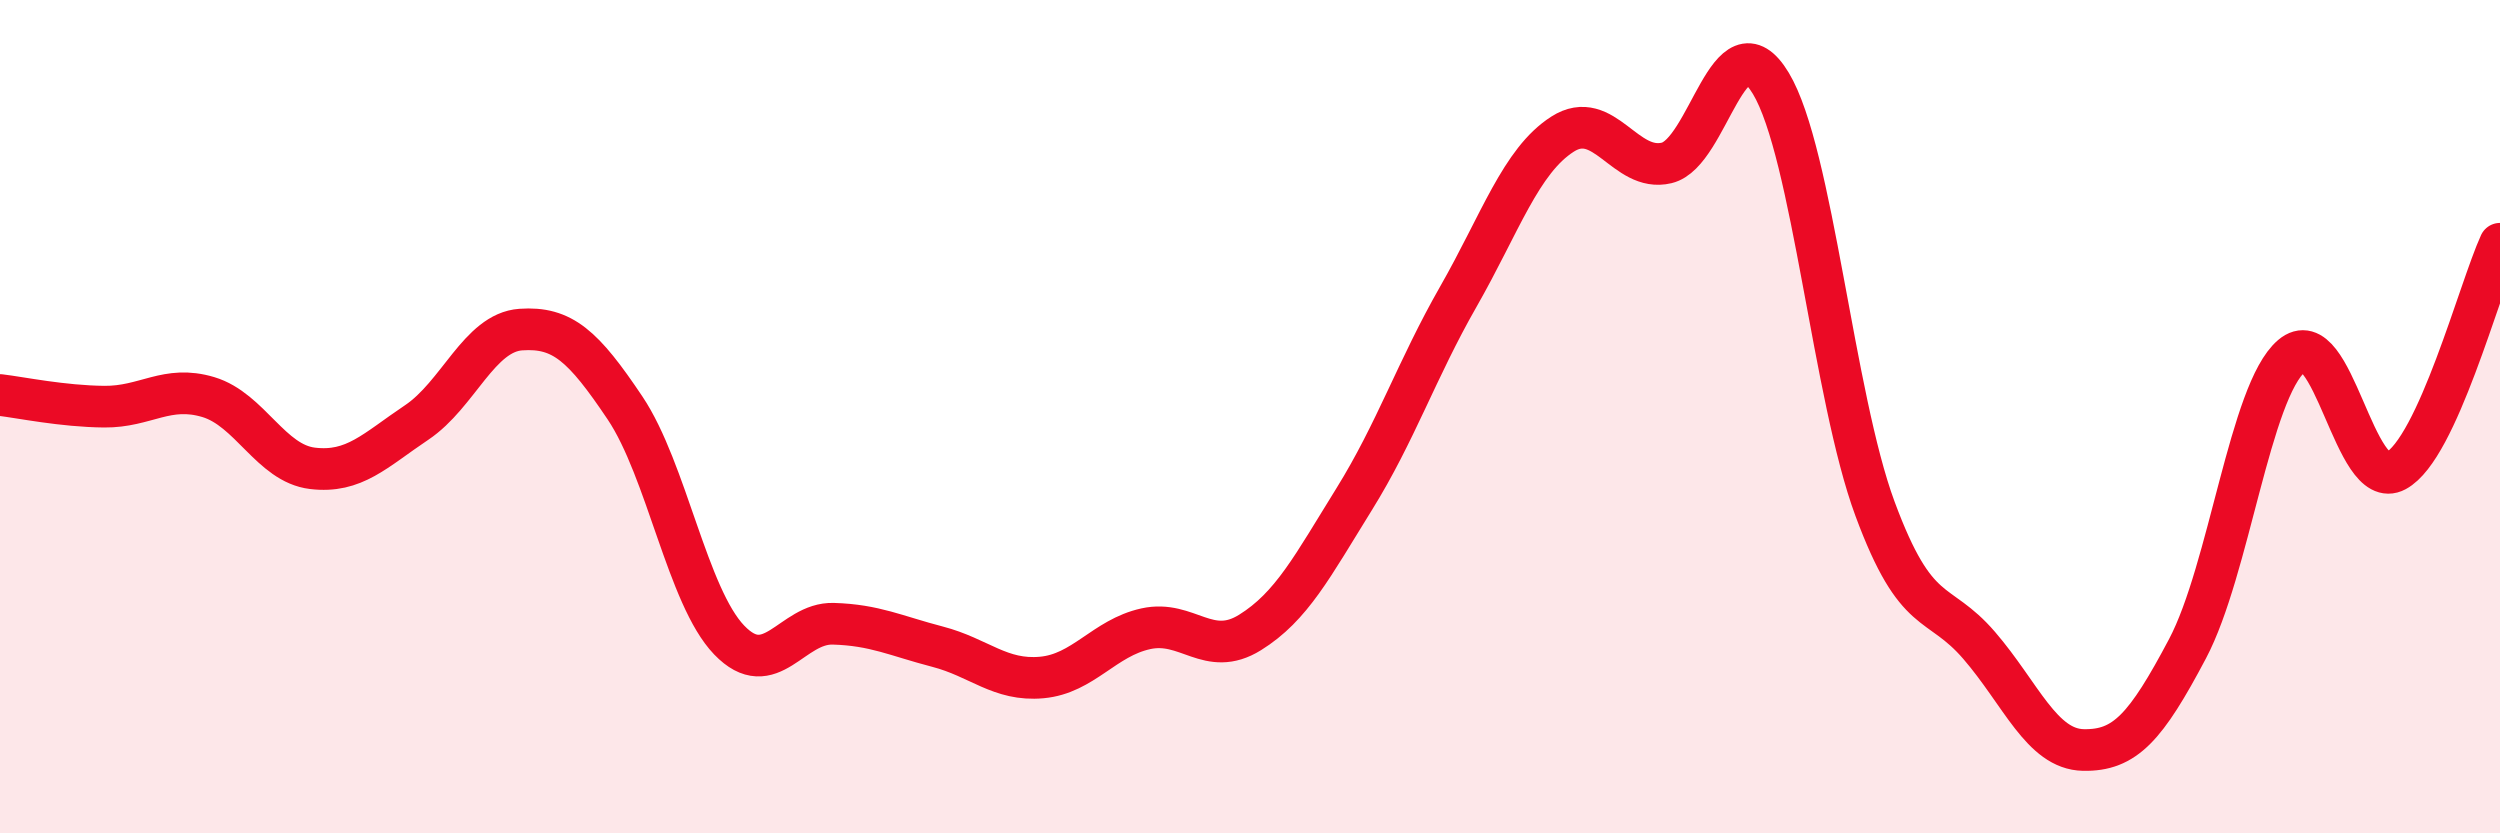 
    <svg width="60" height="20" viewBox="0 0 60 20" xmlns="http://www.w3.org/2000/svg">
      <path
        d="M 0,9.48 C 0.5,9.54 1.5,9.75 2.5,9.76 C 3.5,9.77 4,9.23 5,9.53 C 6,9.83 6.5,11.12 7.5,11.24 C 8.5,11.36 9,10.81 10,10.14 C 11,9.47 11.5,7.98 12.5,7.91 C 13.5,7.84 14,8.3 15,9.79 C 16,11.28 16.5,14.32 17.5,15.36 C 18.5,16.4 19,14.94 20,14.97 C 21,15 21.5,15.26 22.5,15.52 C 23.5,15.78 24,16.35 25,16.26 C 26,16.17 26.5,15.31 27.5,15.09 C 28.5,14.87 29,15.8 30,15.18 C 31,14.56 31.5,13.59 32.5,11.98 C 33.5,10.37 34,8.87 35,7.12 C 36,5.37 36.5,3.86 37.5,3.22 C 38.5,2.58 39,4.15 40,3.91 C 41,3.67 41.5,0.34 42.5,2 C 43.5,3.66 44,9.51 45,12.21 C 46,14.91 46.5,14.33 47.5,15.49 C 48.5,16.65 49,17.98 50,18 C 51,18.02 51.5,17.46 52.5,15.57 C 53.5,13.68 54,9.39 55,8.54 C 56,7.69 56.5,11.84 57.5,11.3 C 58.5,10.76 59.5,6.94 60,5.85L60 20L0 20Z"
        fill="#EB0A25"
        opacity="0.1"
        stroke-linecap="round"
        stroke-linejoin="round"
      />
      <path
        d="M 0,9.48 C 0.5,9.54 1.5,9.75 2.5,9.76 C 3.5,9.77 4,9.23 5,9.53 C 6,9.83 6.5,11.12 7.5,11.24 C 8.5,11.36 9,10.81 10,10.14 C 11,9.47 11.5,7.98 12.5,7.91 C 13.5,7.84 14,8.3 15,9.79 C 16,11.28 16.5,14.32 17.5,15.36 C 18.5,16.4 19,14.94 20,14.97 C 21,15 21.5,15.26 22.5,15.52 C 23.5,15.78 24,16.35 25,16.26 C 26,16.17 26.5,15.31 27.5,15.09 C 28.5,14.87 29,15.8 30,15.18 C 31,14.56 31.5,13.59 32.5,11.98 C 33.5,10.37 34,8.87 35,7.12 C 36,5.37 36.5,3.86 37.5,3.22 C 38.5,2.58 39,4.15 40,3.91 C 41,3.67 41.5,0.34 42.5,2 C 43.5,3.66 44,9.51 45,12.21 C 46,14.91 46.5,14.33 47.5,15.49 C 48.5,16.65 49,17.98 50,18 C 51,18.02 51.5,17.46 52.5,15.57 C 53.5,13.68 54,9.39 55,8.54 C 56,7.69 56.5,11.84 57.5,11.3 C 58.5,10.76 59.5,6.94 60,5.85"
        stroke="#EB0A25"
        stroke-width="1"
        fill="none"
        stroke-linecap="round"
        stroke-linejoin="round"
      />
    </svg>
  
